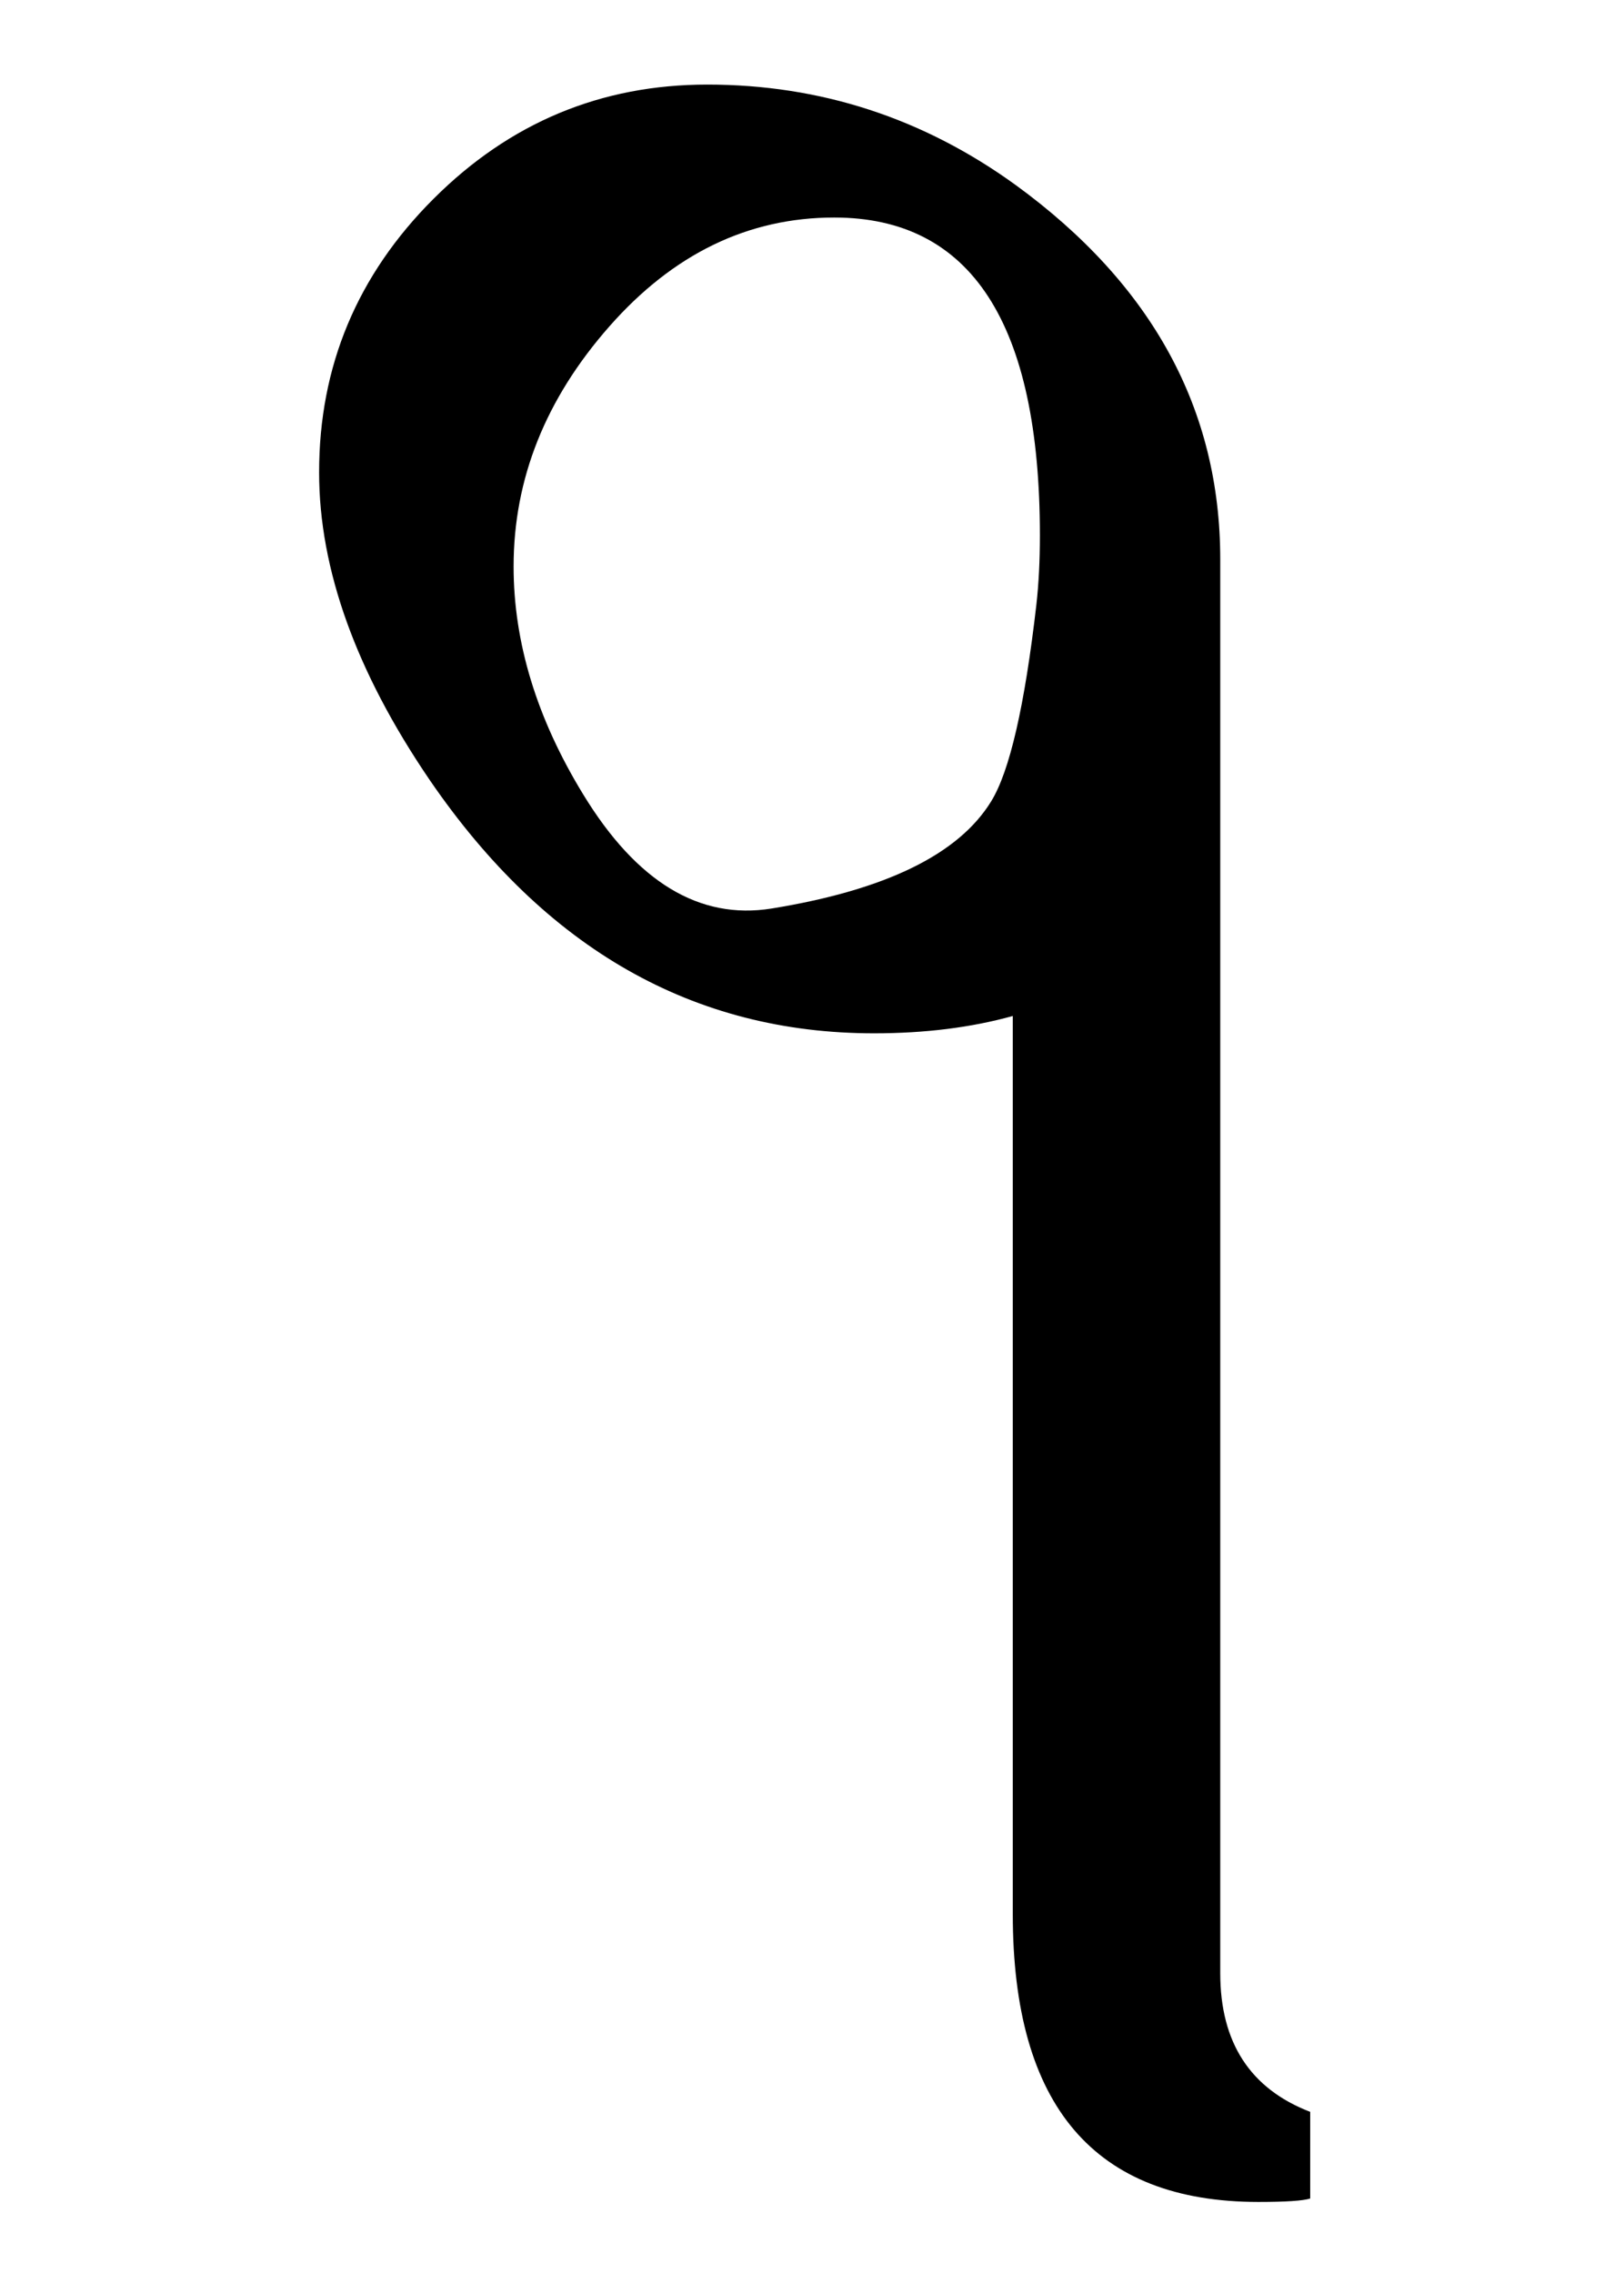 <?xml version="1.0" encoding="utf-8"?>
<!-- Generator: Adobe Illustrator 15.0.0, SVG Export Plug-In . SVG Version: 6.00 Build 0)  -->
<!DOCTYPE svg PUBLIC "-//W3C//DTD SVG 1.1//EN" "http://www.w3.org/Graphics/SVG/1.1/DTD/svg11.dtd">
<svg version="1.1" id="Layer_1" xmlns="http://www.w3.org/2000/svg" xmlns:xlink="http://www.w3.org/1999/xlink" x="0px" y="0px"
	 width="501px" height="701px" viewBox="0 0 501 701" enable-background="new 0 0 501 701" xml:space="preserve">
<g>
	<path id="path0" fill="#000000" d="M312.443,590.319V313.335c-12.844,3.563-27.109,5.344-42.797,5.344
		c-55.656,0-101.313-25.984-136.969-77.953c-22.828-33.453-34.234-65.141-34.234-95.047c0-32.734,11.75-60.844,35.281-84.344
		c23.516-23.5,51.672-35.25,84.469-35.25c34.922,0,66.641,10.344,95.172,31c42.047,30.641,63.078,69.109,63.078,115.422v436.047
		c0,21.375,9.25,35.625,27.75,42.75v26.719c-2.141,0.703-7.469,1.063-16,1.063C337.693,679.085,312.443,649.491,312.443,590.319z
		 M319.725,186.429c0.719-6.391,1.078-13.5,1.078-21.313c0-65.344-21.156-98.031-63.438-98.031
		c-26.531,0-49.641,11.188-69.359,33.563s-29.563,47.063-29.563,74.063c0,23.438,7.156,46.891,21.5,70.328
		c16.484,27,35.844,38.719,58.063,35.156c35.125-5.688,57.703-16.688,67.75-33.031C311.475,237.929,316.131,217.679,319.725,186.429
		z"/>
</g>
<g id="gr" display="none">
<path id="path1" fill="none" stroke="#000000" stroke-width="30" stroke-linejoin="round" stroke-miterlimit="10" d="
	M339.386,104.808c0,0-87.05-107.063-174.075-30.488c-91.842,80.813,14.633,284.599,159.127,204.878"/>
<line id="path2" fill="none" stroke="#000000" stroke-width="30.16" stroke-linejoin="round" stroke-miterlimit="10" x1="342.099" y1="101.443" x2="342.099" y2="642.168"/>
</g>
</svg>

